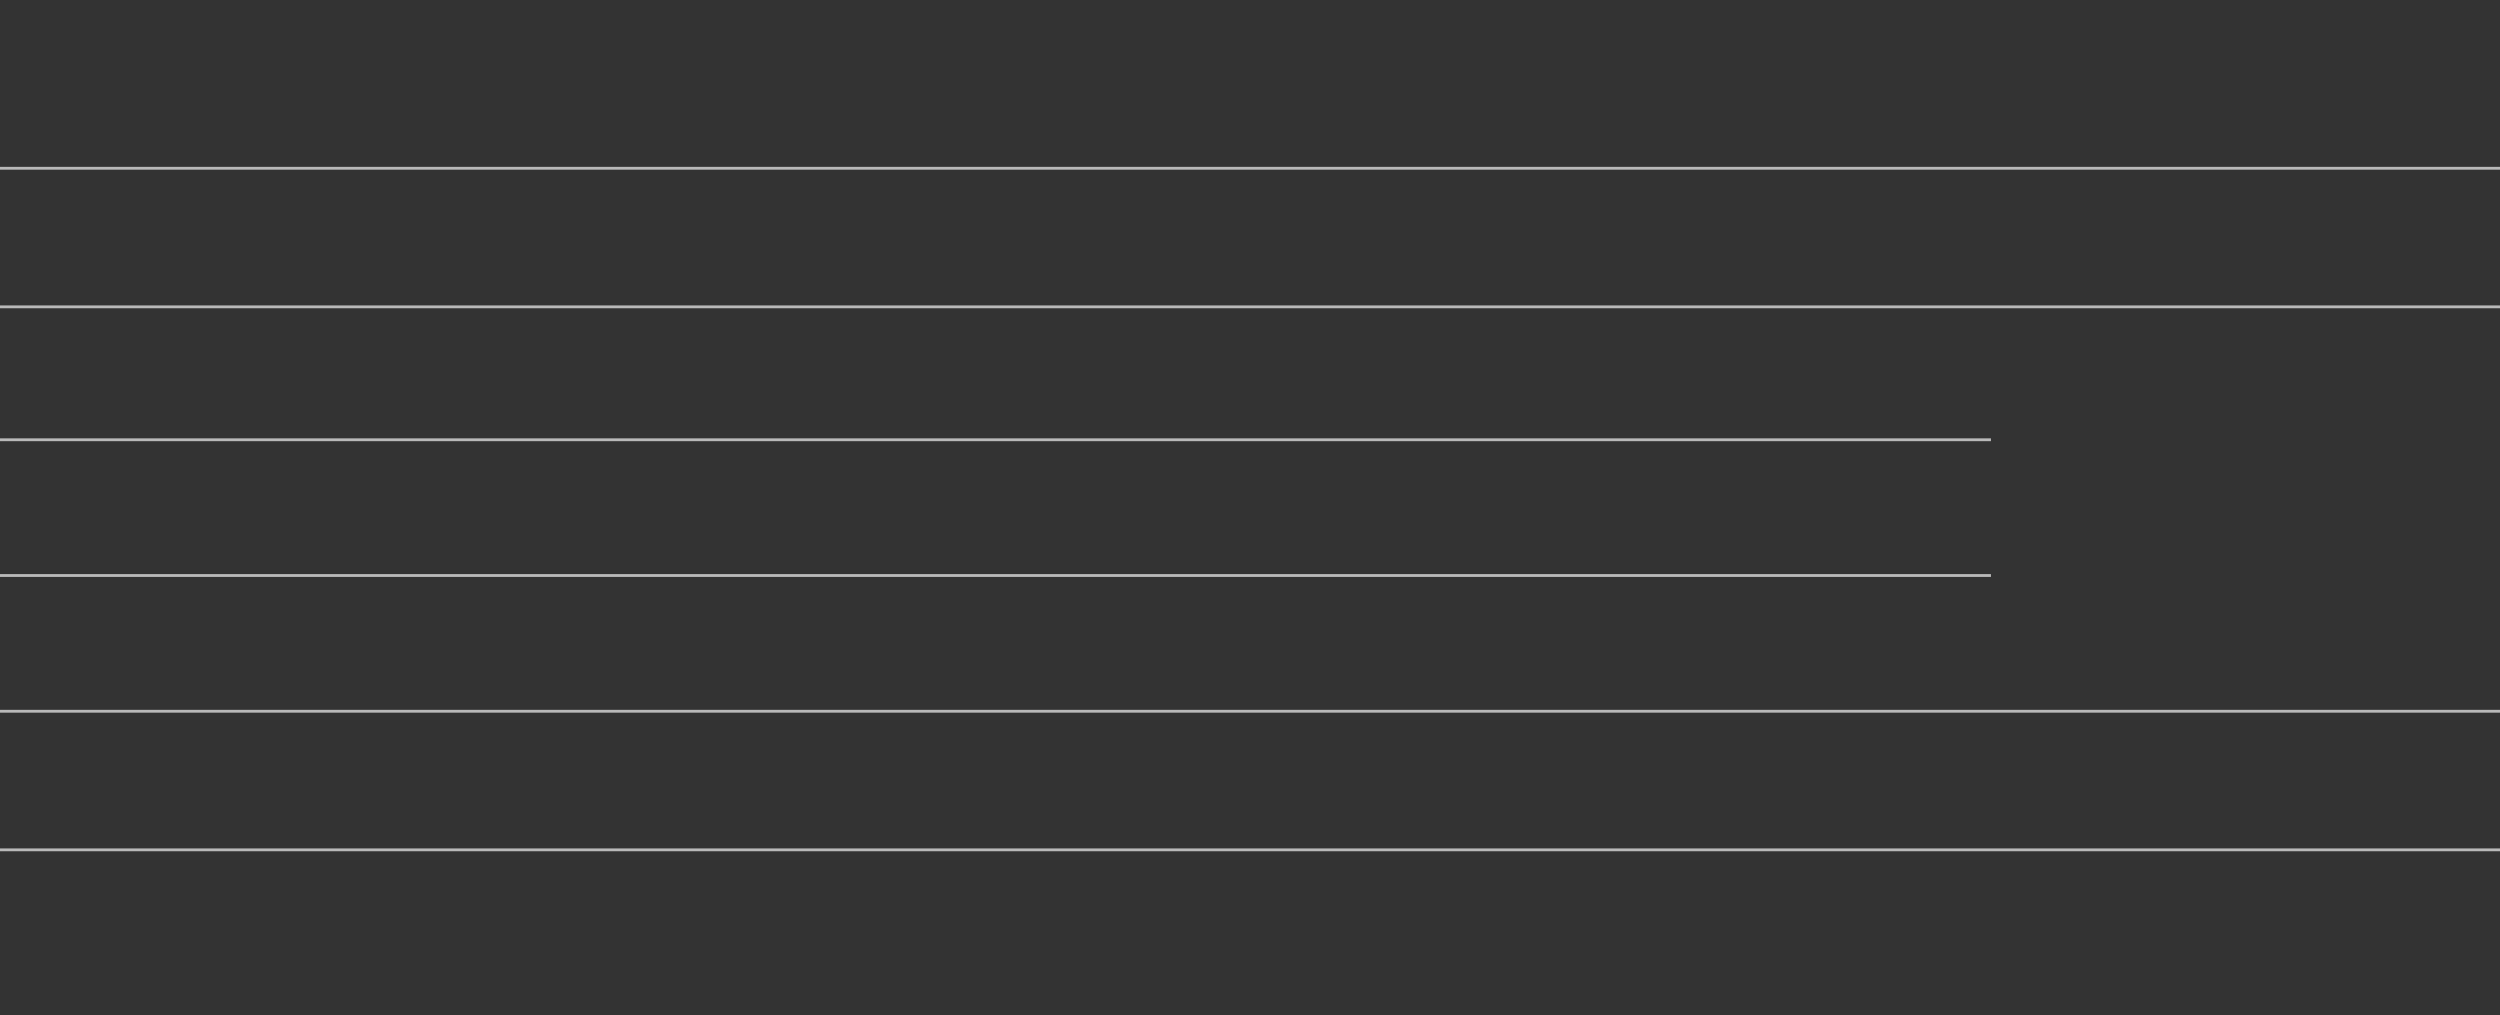 <?xml version="1.0" encoding="utf-8"?>
<!DOCTYPE svg PUBLIC "-//W3C//DTD SVG 1.1//EN" "http://www.w3.org/Graphics/SVG/1.1/DTD/svg11.dtd">
<svg version="1.1" xmlns="http://www.w3.org/2000/svg" xmlns:xlink="http://www.w3.org/1999/xlink" x="0px" y="0px" viewBox="0 0 884 359" enable-background="new 0 0 884 359" xml:space="preserve" width="884" height="359">
	<rect x="0" y="0" width="884" height="359" fill="#333333" stroke="none"/>
	<line opacity="0.66" fill="none" stroke="#FFFFFF" stroke-miterlimit="10" x1="0" y1="251.5" x2="885" y2="251.5"/>

	<line opacity="0.66" fill="none" stroke="#FFFFFF" stroke-miterlimit="10" x1="0" y1="300.5" x2="884" y2="300.5"/>

	<line opacity="0.66" fill="none" stroke="#FFFFFF" stroke-miterlimit="10" x1="0" y1="203.5" x2="704" y2="203.5"/>

	<line opacity="0.66" fill="none" stroke="#FFFFFF" stroke-miterlimit="10" x1="0" y1="155.5" x2="704" y2="155.5"/>

	<line opacity="0.66" fill="none" stroke="#FFFFFF" stroke-miterlimit="10" x1="0" y1="108.5" x2="884" y2="108.5"/>

	<line opacity="0.66" fill="none" stroke="#FFFFFF" stroke-miterlimit="10" x1="0" y1="59.5" x2="884" y2="59.5"/>
</svg>